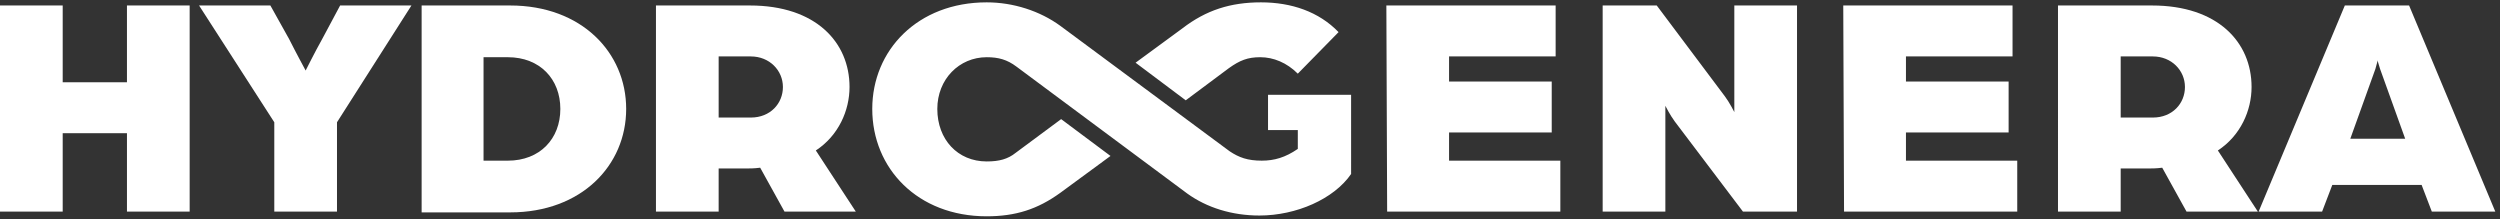 <?xml version="1.0" encoding="UTF-8"?> <!-- Generator: Adobe Illustrator 24.0.1, SVG Export Plug-In . SVG Version: 6.00 Build 0) --> <svg xmlns="http://www.w3.org/2000/svg" xmlns:xlink="http://www.w3.org/1999/xlink" id="Layer_1" x="0px" y="0px" viewBox="0 0 319 28" style="enable-background:new 0 0 319 28;" xml:space="preserve"><rect x="0" y="0" width="319" height="28" fill="#333333" stroke="none"/> <style type="text/css"> .st0{fill:#FFFFFF;} </style> <path class="st0" d="M0,0.7h8v9.8h8.2V0.7h8V27h-8V17H8v10H0V0.7z"></path> <path class="st0" d="M35,15.6L25.4,0.7h9.1L36.9,5C37.7,6.6,39,9,39,9s1.2-2.4,2.1-4l2.3-4.3h9.1L43,15.6V27h-8V15.6z"></path> <path class="st0" d="M53.8,0.7h11.3c9.1,0,14.8,6,14.8,13.2s-5.7,13.2-14.8,13.2H53.8V0.7z M64.8,20.5c4.1,0,6.7-2.8,6.7-6.6 s-2.6-6.6-6.7-6.6h-3.1v13.2H64.8z"></path> <path class="st0" d="M83.7,0.7h12c8.4,0,12.7,4.7,12.7,10.4c0,3-1.4,6.2-4.3,8.1l5.1,7.8h-9.1L97,21.4c-0.8,0.1-1.3,0.1-2,0.1h-3.3 V27h-8V0.7z M95.8,15c2.5,0,4.1-1.8,4.1-3.9s-1.7-3.9-4.1-3.9h-4.1V15H95.8z"></path> <path class="st0" d="M176.9,0.7h21.6v6.5h-13.6v3.2H198v6.5h-13.1v3.6h14.2V27H177L176.9,0.7L176.9,0.7z"></path> <path class="st0" d="M204.5,0.7h6.9l8.7,11.6c0.6,0.8,1.2,2,1.2,2V0.7h8V27h-6.9l-8.7-11.5c-0.6-0.8-1.2-2-1.2-2V27h-8V0.7z"></path> <path class="st0" d="M235.2,0.7h21.6v6.5h-13.6v3.2h13.1v6.5h-13.1v3.6h14.2V27h-22.1L235.2,0.7L235.2,0.7z"></path> <path class="st0" d="M262.6,0.7h12c8.4,0,12.7,4.7,12.7,10.4c0,3-1.4,6.2-4.3,8.1l5.1,7.8H279l-3.1-5.6c-0.8,0.1-1.3,0.1-2,0.1h-3.3 V27h-8L262.6,0.7L262.6,0.7z M274.7,15c2.5,0,4.1-1.8,4.1-3.9s-1.7-3.9-4.1-3.9h-4.1V15H274.7z"></path> <path class="st0" d="M299.2,0.7h8.2l11,26.3h-8.1l-1.3-3.4h-11.4l-1.3,3.4h-8.1L299.2,0.7z M306.9,17.7l-3.2-8.9 c-0.2-0.7-0.3-0.9-0.3-1.1c0,0-0.1,0.4-0.3,1.1l-3.2,8.9H306.9z"></path> <path class="st0" d="M160.9,0.3c-3.9,0-7,1-10,3.3l-6,4.4l6.4,4.8l5.5-4.1c1.4-1,2.4-1.4,4-1.4c1.7,0,3.4,0.7,4.8,2.1l5.2-5.3 C168.3,1.5,164.8,0.3,160.9,0.3z M156.9,19.3l-21.6-16c-2.6-1.9-6-3-9.4-3c-8.8,0-14.6,6.1-14.6,13.6c0,7.6,5.8,13.7,14.6,13.7 c3.7,0,6.5-0.9,9.4-3l6.4-4.7l-6.3-4.7l-5.8,4.3c-1,0.8-2.1,1.1-3.7,1.1c-3.7,0-6.3-2.8-6.3-6.7c0-3.8,2.8-6.6,6.3-6.6 c1.5,0,2.6,0.3,3.8,1.2l21.8,16.2c2.5,1.8,5.7,2.8,9.2,2.8c4.7,0,9.5-2.1,11.7-5.3V12.1h-10.6v4.5h3.8V19c-1.6,1.1-3,1.5-4.6,1.5 C159.2,20.5,158.1,20.1,156.9,19.3z"></path> </svg> 